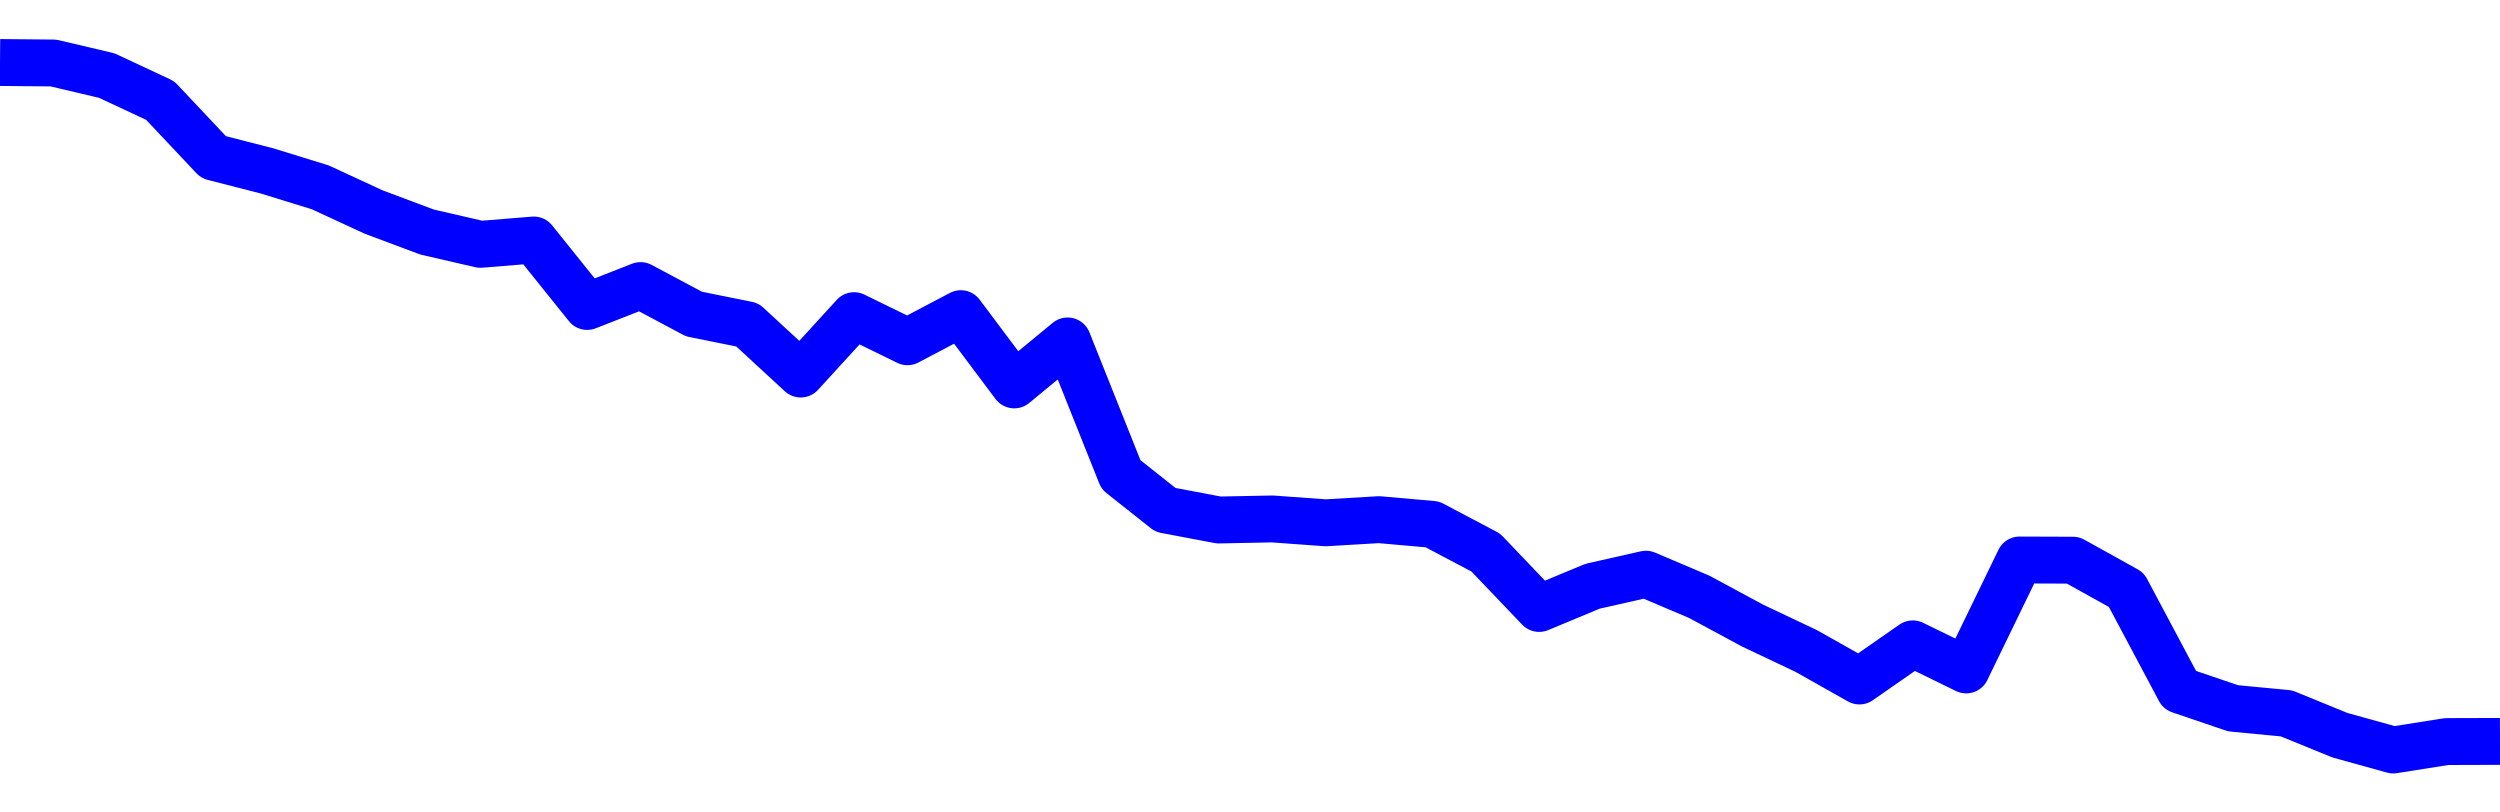 <svg xmlns="http://www.w3.org/2000/svg" fill="none" width="80" height="26"><polyline points="0,2 1.708,2.016 3.416,2.418 5.125,3.217 6.833,5.03 8.541,5.468 10.249,5.995 11.957,6.785 13.665,7.425 15.374,7.819 17.082,7.68 18.79,9.807 20.498,9.138 22.206,10.049 23.915,10.394 25.623,11.969 27.331,10.101 29.039,10.936 30.747,10.037 32.456,12.317 34.164,10.91 35.872,15.19 37.295,16.317 39.004,16.64 40.712,16.606 42.42,16.73 44.128,16.629 45.836,16.78 47.544,17.682 49.253,19.471 50.961,18.76 52.669,18.374 54.377,19.099 56.085,20.02 57.794,20.829 59.502,21.792 61.21,20.603 62.918,21.438 64.626,17.92 66.335,17.926 68.043,18.875 69.751,22.084 71.459,22.665 73.167,22.828 74.875,23.526 76.584,24 78.292,23.73 80,23.725 " stroke-linejoin="round" style="fill: transparent; stroke:blue; stroke-width:1.5" /></svg>